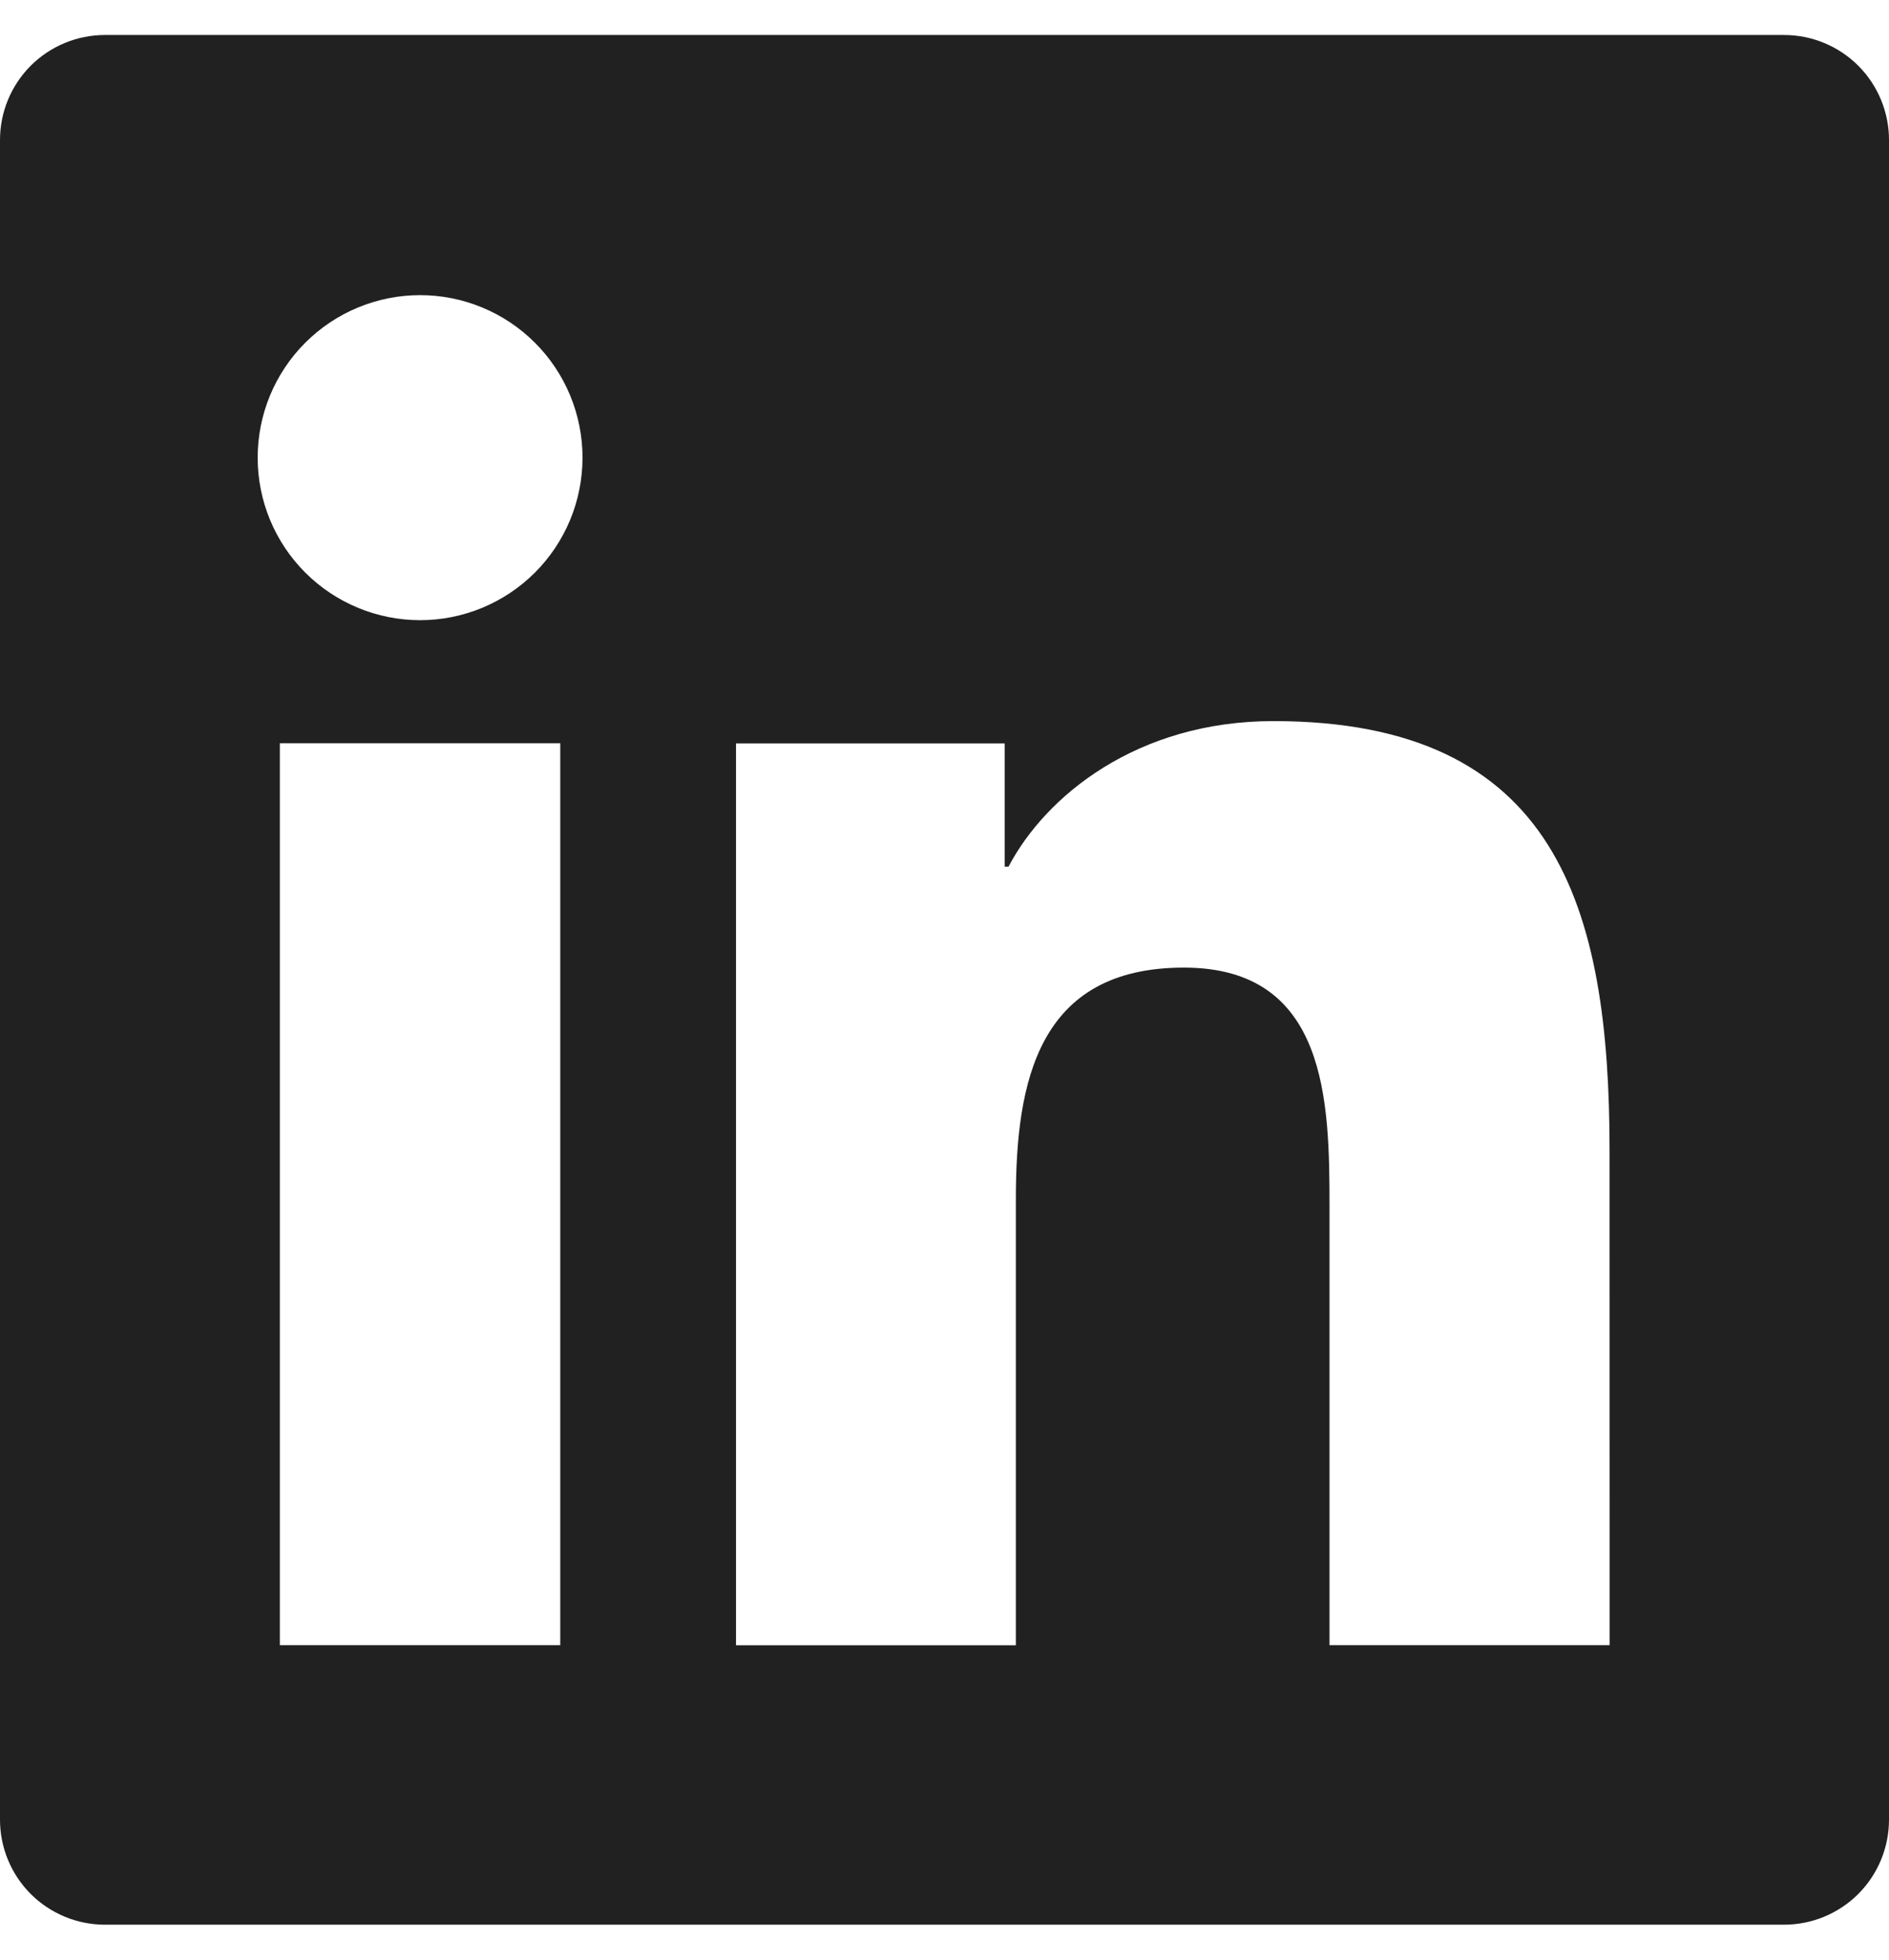 <svg width="27" height="28" viewBox="0 0 27 28" fill="none" xmlns="http://www.w3.org/2000/svg">
<path d="M25.5 0.5H1.5C1.102 0.5 0.721 0.658 0.439 0.939C0.158 1.221 0 1.602 0 2V26C0 26.398 0.158 26.779 0.439 27.061C0.721 27.342 1.102 27.5 1.5 27.5H25.5C25.898 27.5 26.279 27.342 26.561 27.061C26.842 26.779 27 26.398 27 26V2C27 1.602 26.842 1.221 26.561 0.939C26.279 0.658 25.898 0.5 25.5 0.5ZM8.008 23.506H4V10.62H8.008V23.506ZM6.005 8.861C5.389 8.861 4.798 8.616 4.363 8.181C3.927 7.745 3.683 7.155 3.683 6.539C3.683 5.923 3.927 5.333 4.363 4.897C4.798 4.462 5.389 4.217 6.005 4.217C6.62 4.217 7.211 4.462 7.646 4.897C8.082 5.333 8.326 5.923 8.326 6.539C8.326 7.155 8.082 7.745 7.646 8.181C7.211 8.616 6.62 8.861 6.005 8.861ZM23.007 23.506H19.003V17.24C19.003 15.746 18.977 13.825 16.922 13.825C14.836 13.825 14.52 15.454 14.52 17.135V23.507H10.52V10.622H14.36V12.383H14.415C14.947 11.37 16.256 10.303 18.201 10.303C22.257 10.303 23.006 12.97 23.006 16.441L23.007 23.506Z" fill="#212121"/>
</svg>
